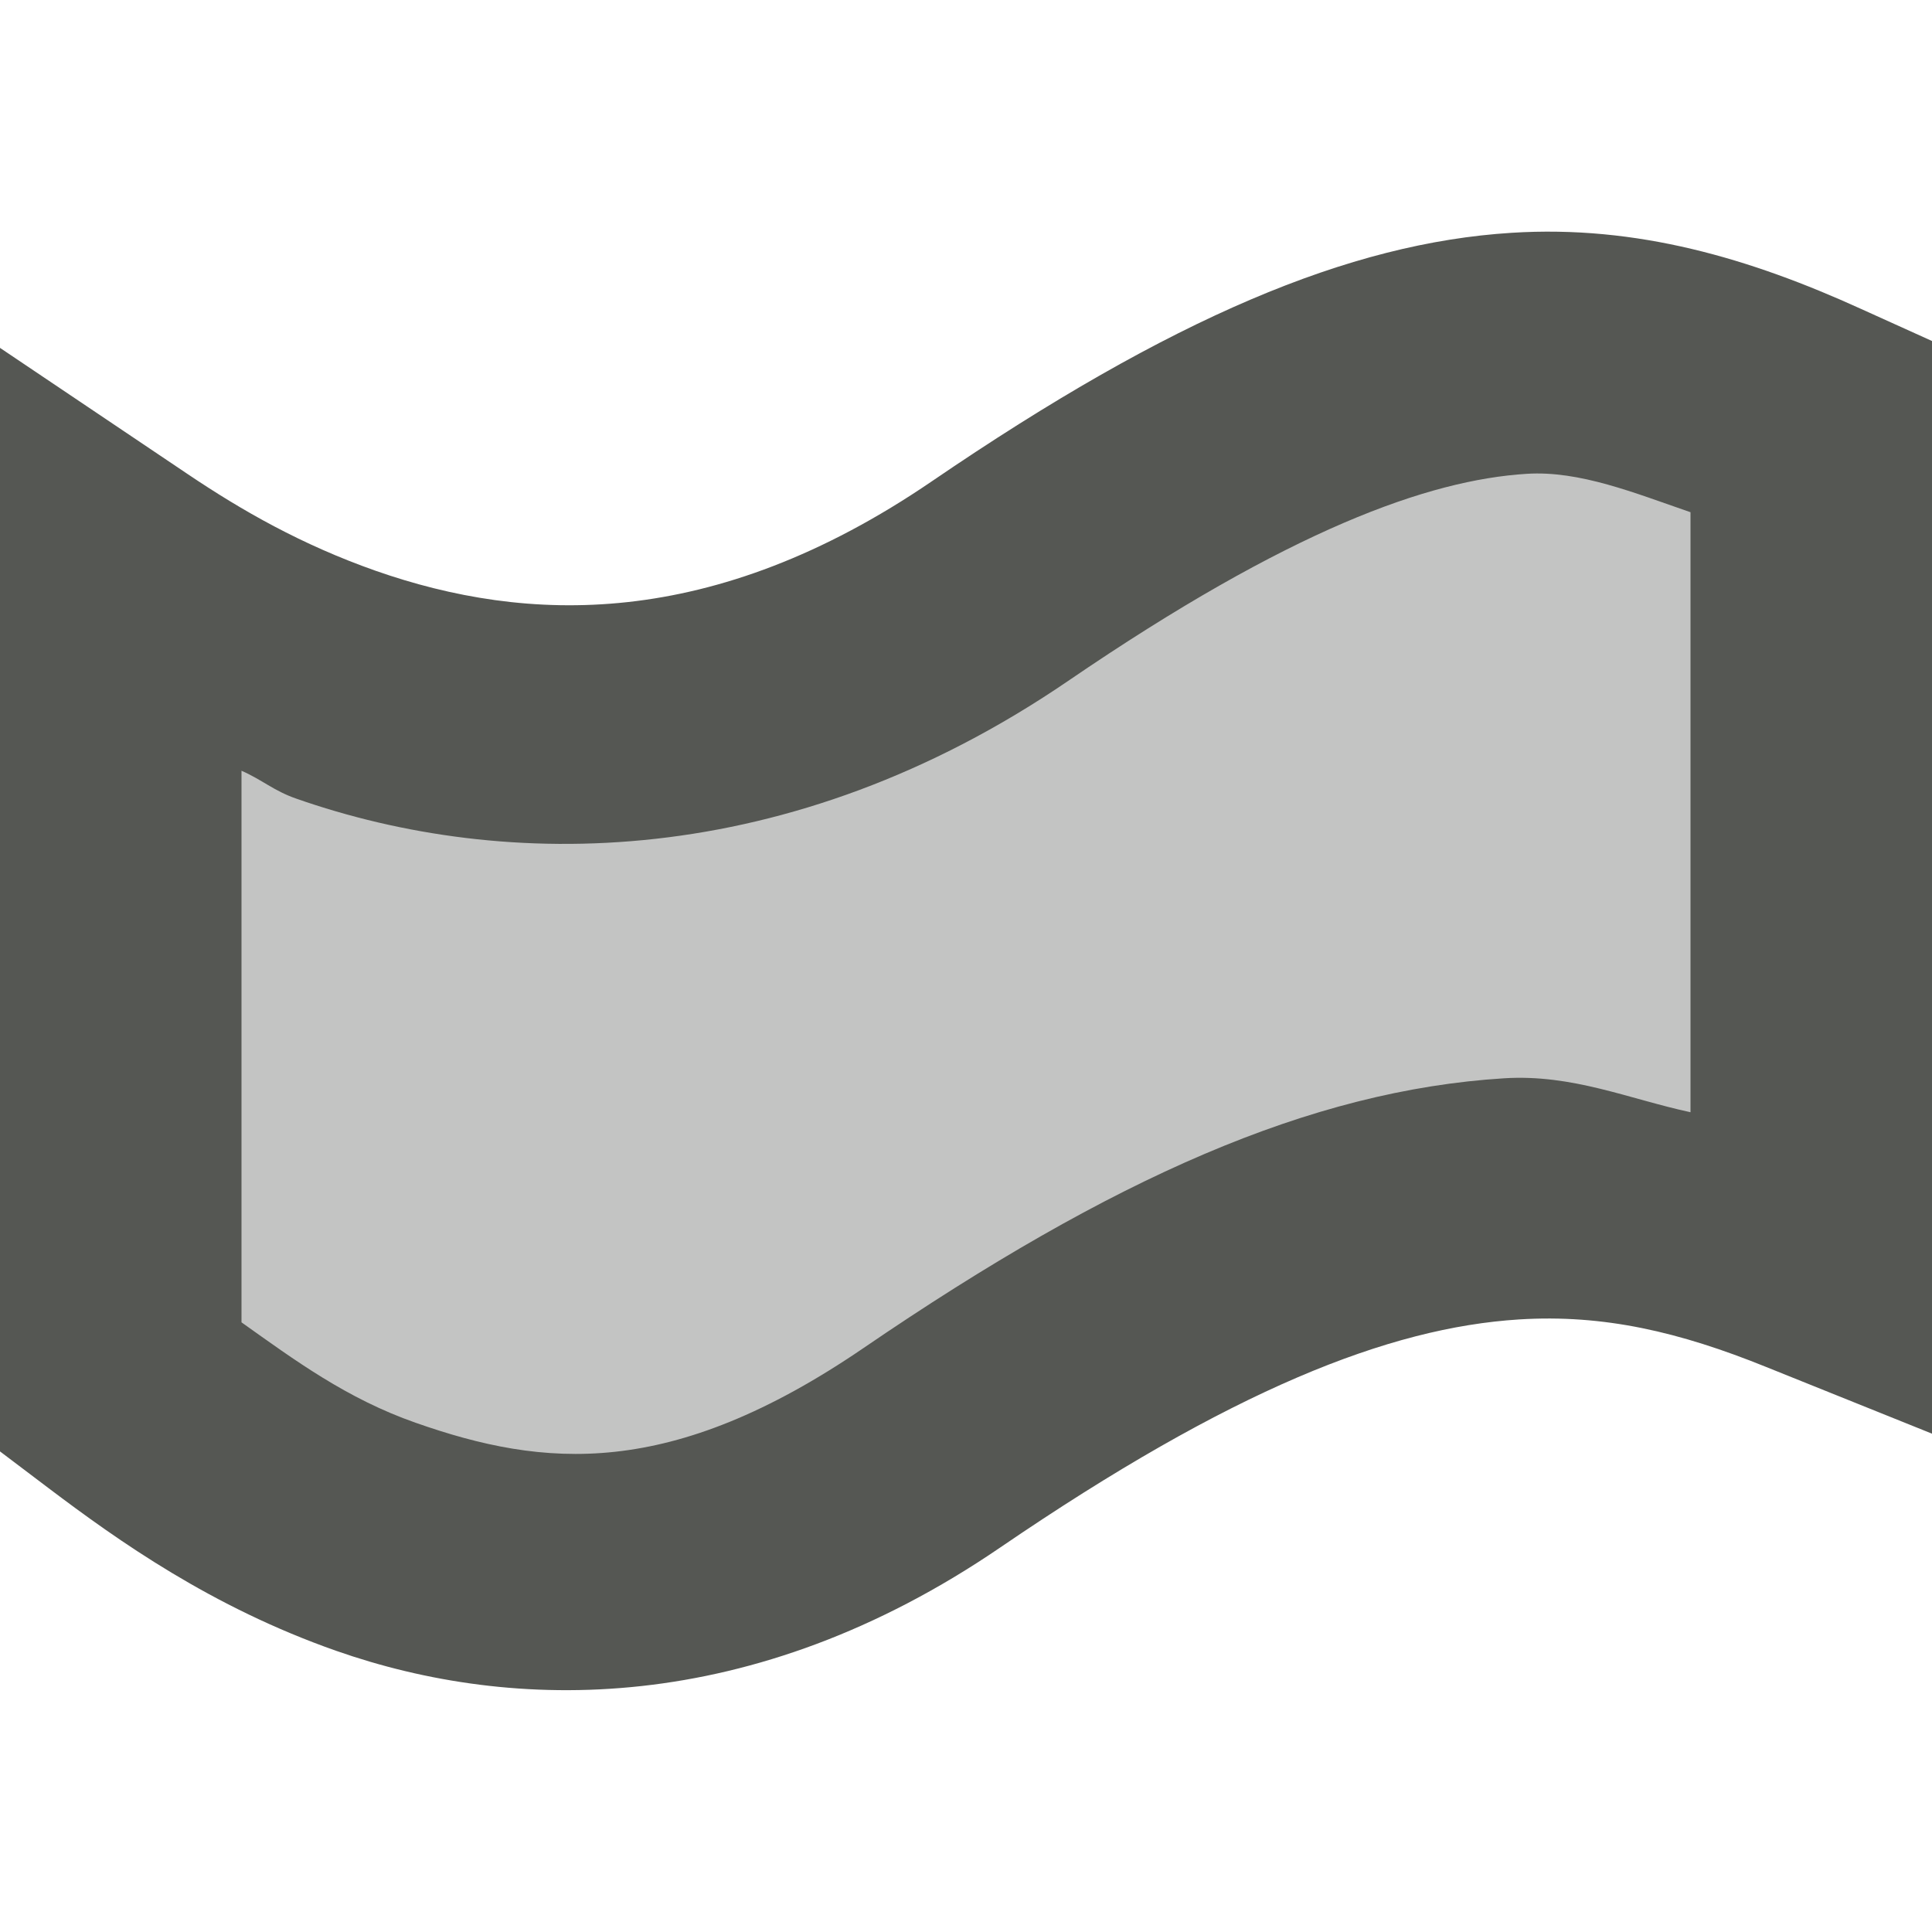 <svg xmlns="http://www.w3.org/2000/svg" viewBox="0 0 16 16">
  <path
     style="opacity:0.35;fill:#555753"
     d="M 12.58,2.926 C 13.414,2.873 14.155,3.084 15,3.469 v 6.922 C 14.202,10.069 13.405,9.872 12.518,9.928 11.178,10.012 9.704,10.632 7.719,11.988 5.888,13.238 4.377,13.17 3.113,12.727 2.233,12.418 1.564,11.947 1,11.521 V 4.758 c 0.489,0.329 1.065,0.661 1.781,0.912 1.49,0.522 3.433,0.554 5.5,-0.857 1.912,-1.306 3.222,-1.819 4.299,-1.887 z"
     />
  <path
     style="fill:#555753"
     d="M 12.518,1.928 C 11.176,2.012 9.704,2.63 7.717,3.986 5.896,5.229 4.357,5.163 3.111,4.727 2.497,4.511 2.003,4.228 1.557,3.928 L 0,2.881 v 9.139 l 0.398,0.301 c 0.585,0.442 1.354,0.988 2.385,1.35 1.468,0.515 3.444,0.549 5.5,-0.855 1.913,-1.306 3.218,-1.821 4.297,-1.889 0.703,-0.044 1.33,0.104 2.045,0.393 L 16,11.873 V 2.824 L 15.414,2.559 C 14.494,2.14 13.556,1.862 12.518,1.928 Z m 0.125,1.996 C 13.082,3.896 13.538,4.083 14,4.242 v 4.969 C 13.489,9.101 13.022,8.894 12.455,8.93 10.854,9.03 9.213,9.756 7.154,11.162 5.55,12.258 4.502,12.155 3.443,11.783 2.871,11.583 2.439,11.263 2,10.951 V 6.383 C 2.168,6.456 2.267,6.549 2.451,6.613 4.185,7.221 6.532,7.219 8.846,5.639 10.683,4.384 11.831,3.975 12.643,3.924 Z"
     />
</svg>
